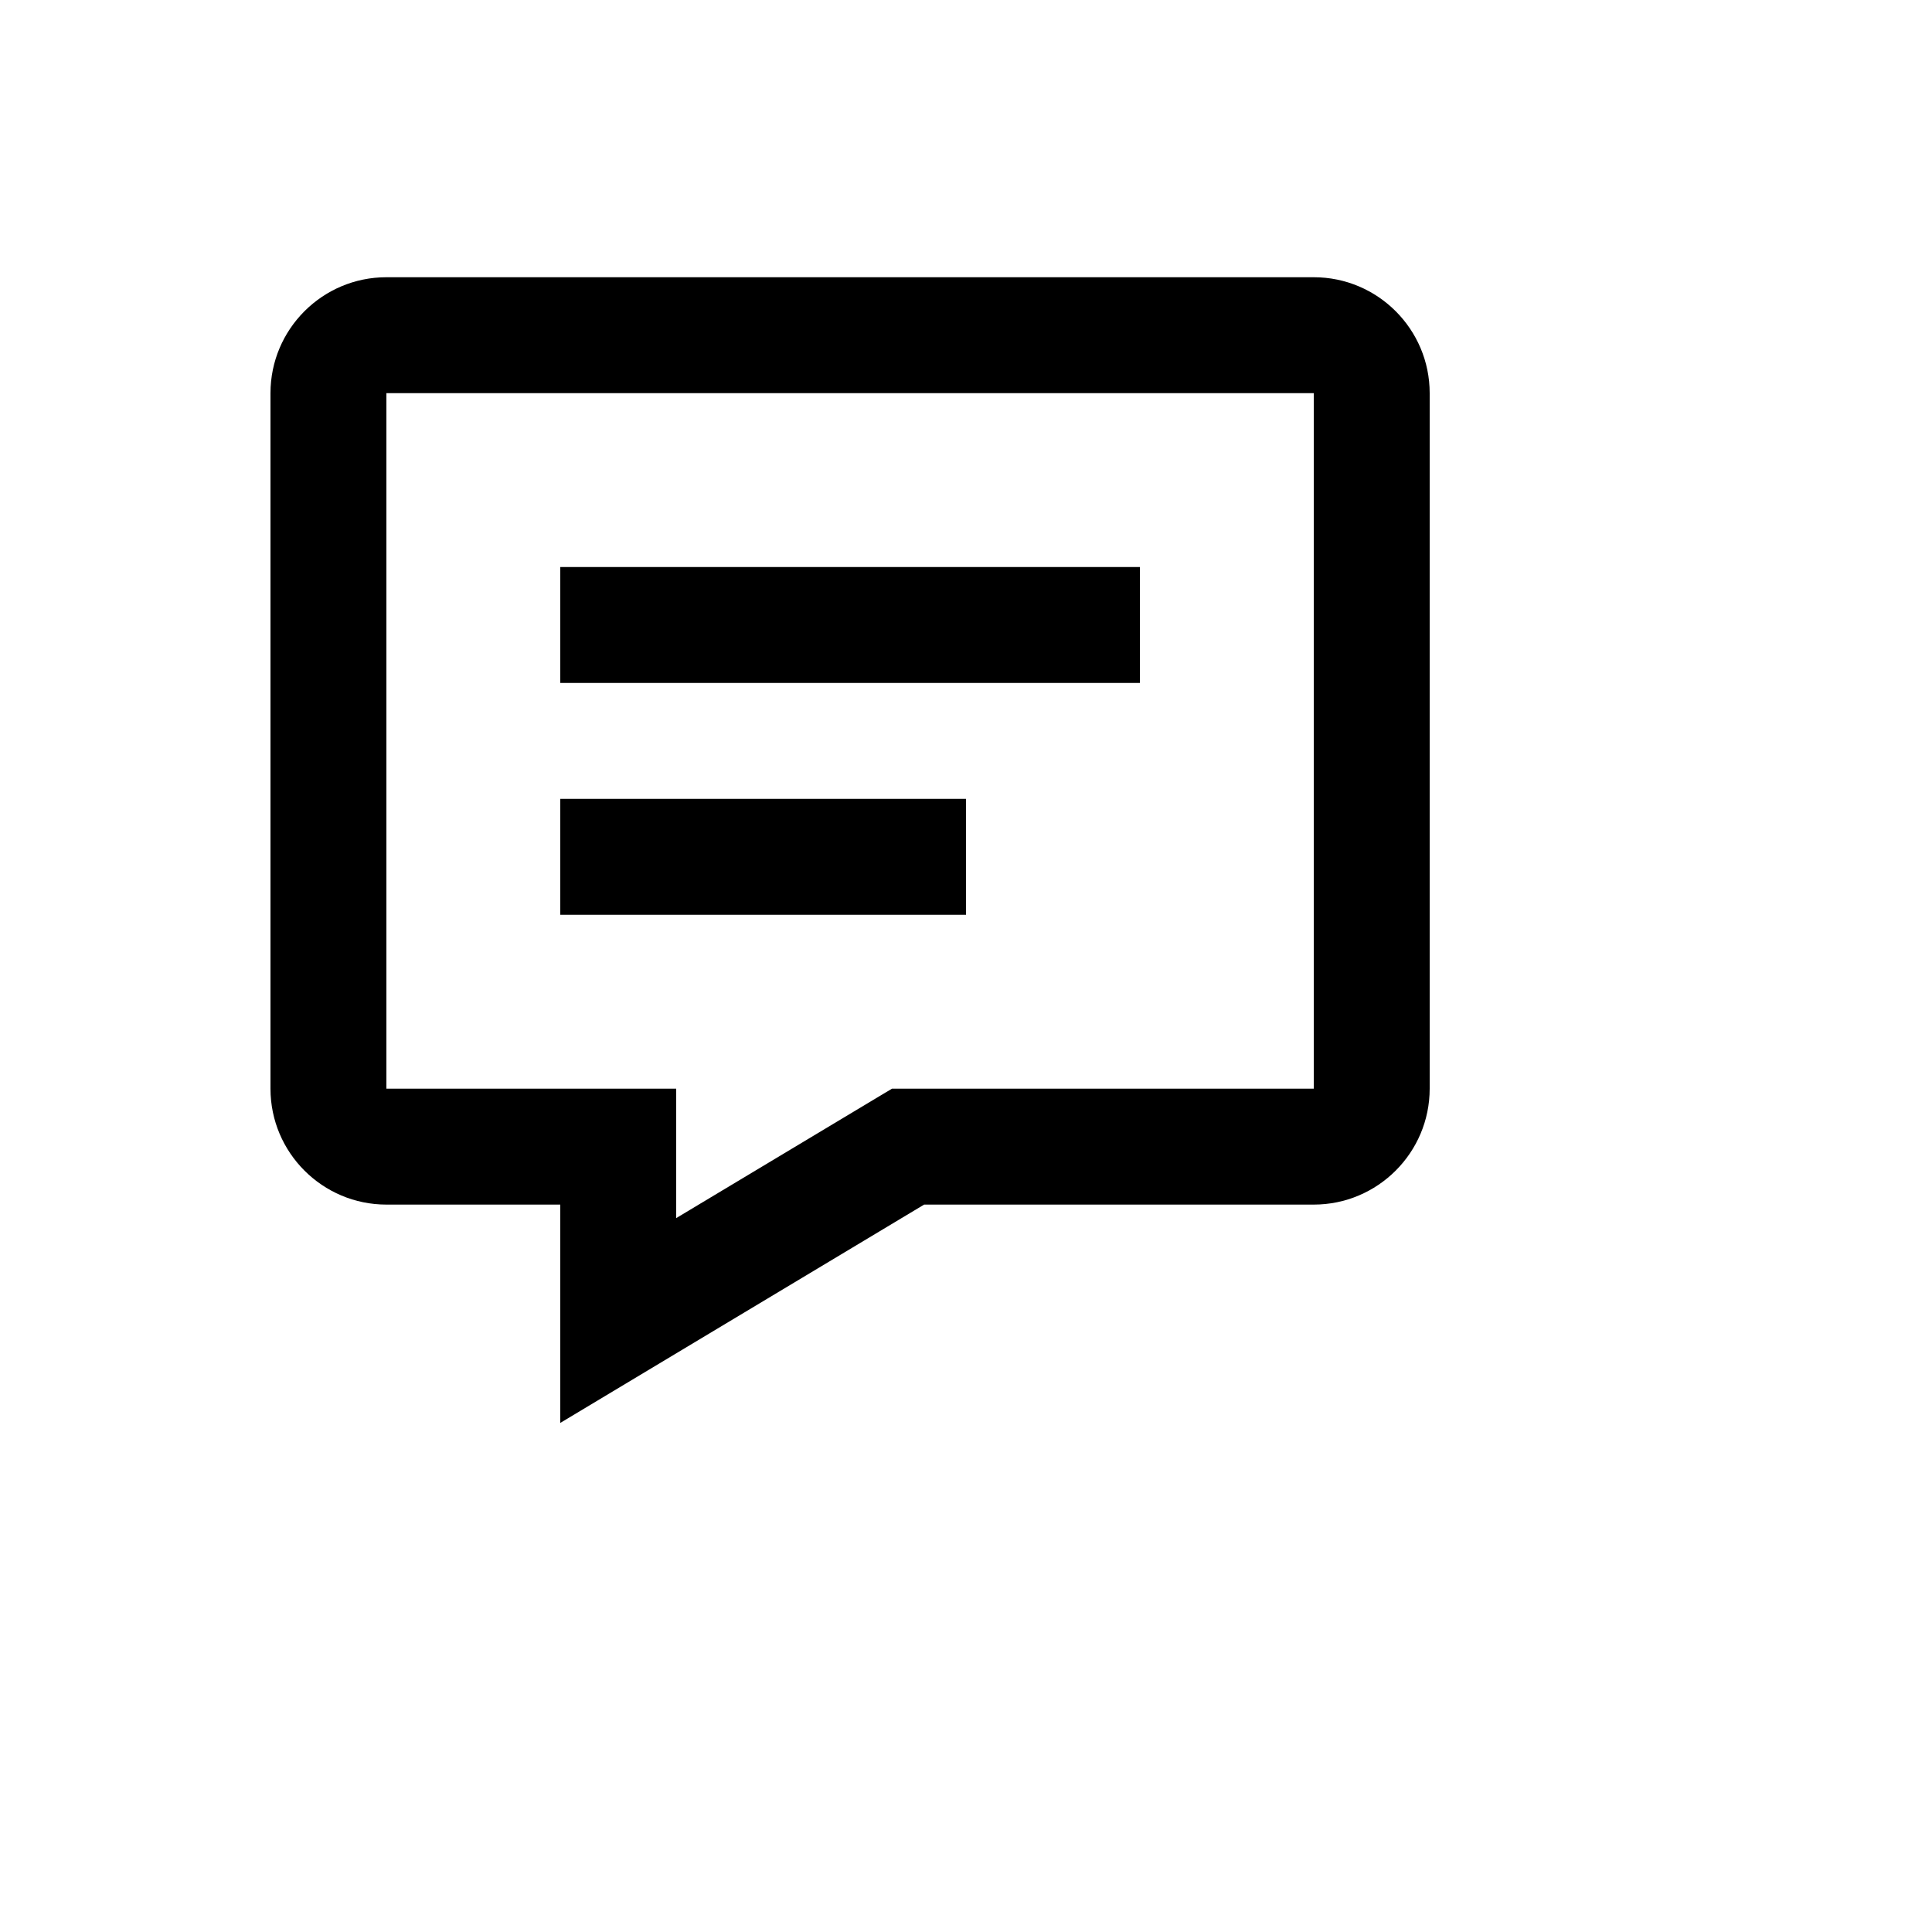<svg xmlns="http://www.w3.org/2000/svg" version="1.1" xmlns:xlink="http://www.w3.org/1999/xlink" width="100%" height="100%" id="svgWorkerArea" viewBox="-25 -25 625 625" xmlns:idraw="https://idraw.muisca.co" style="background: white;"><defs id="defsdoc"><pattern id="patternBool" x="0" y="0" width="10" height="10" patternUnits="userSpaceOnUse" patternTransform="rotate(35)"><circle cx="5" cy="5" r="4" style="stroke: none;fill: #ff000070;"></circle></pattern></defs><g id="fileImp-618140974" class="cosito"><path id="pathImp-424557416" class="grouped" d="M400 64.684C400 64.684 100 64.684 100 64.684 79.319 64.684 62.5 81.503 62.5 102.184 62.5 102.184 62.5 327.184 62.5 327.184 62.5 347.866 79.319 364.684 100 364.684 100 364.684 156.25 364.684 156.25 364.684 156.25 364.684 156.25 435.316 156.25 435.316 156.25 435.316 273.944 364.684 273.944 364.684 273.944 364.684 400 364.684 400 364.684 420.681 364.684 437.5 347.866 437.5 327.184 437.5 327.184 437.5 102.184 437.5 102.184 437.5 81.503 420.681 64.684 400 64.684 400 64.684 400 64.684 400 64.684M400 327.184C400 327.184 263.556 327.184 263.556 327.184 263.556 327.184 193.75 369.053 193.75 369.053 193.75 369.053 193.75 327.184 193.75 327.184 193.75 327.184 100 327.184 100 327.184 100 327.184 100 102.184 100 102.184 100 102.184 400 102.184 400 102.184 400 102.184 400 327.184 400 327.184 400 327.184 400 327.184 400 327.184"></path><path id="pathImp-638453972" class="grouped" d="M156.25 158.434C156.25 158.434 343.75 158.434 343.75 158.434 343.75 158.434 343.75 195.934 343.75 195.934 343.75 195.934 156.25 195.934 156.25 195.934 156.25 195.934 156.25 158.434 156.25 158.434M156.25 233.434C156.25 233.434 287.5 233.434 287.5 233.434 287.5 233.434 287.5 270.934 287.5 270.934 287.5 270.934 156.25 270.934 156.25 270.934 156.25 270.934 156.25 233.434 156.25 233.434"></path></g></svg>